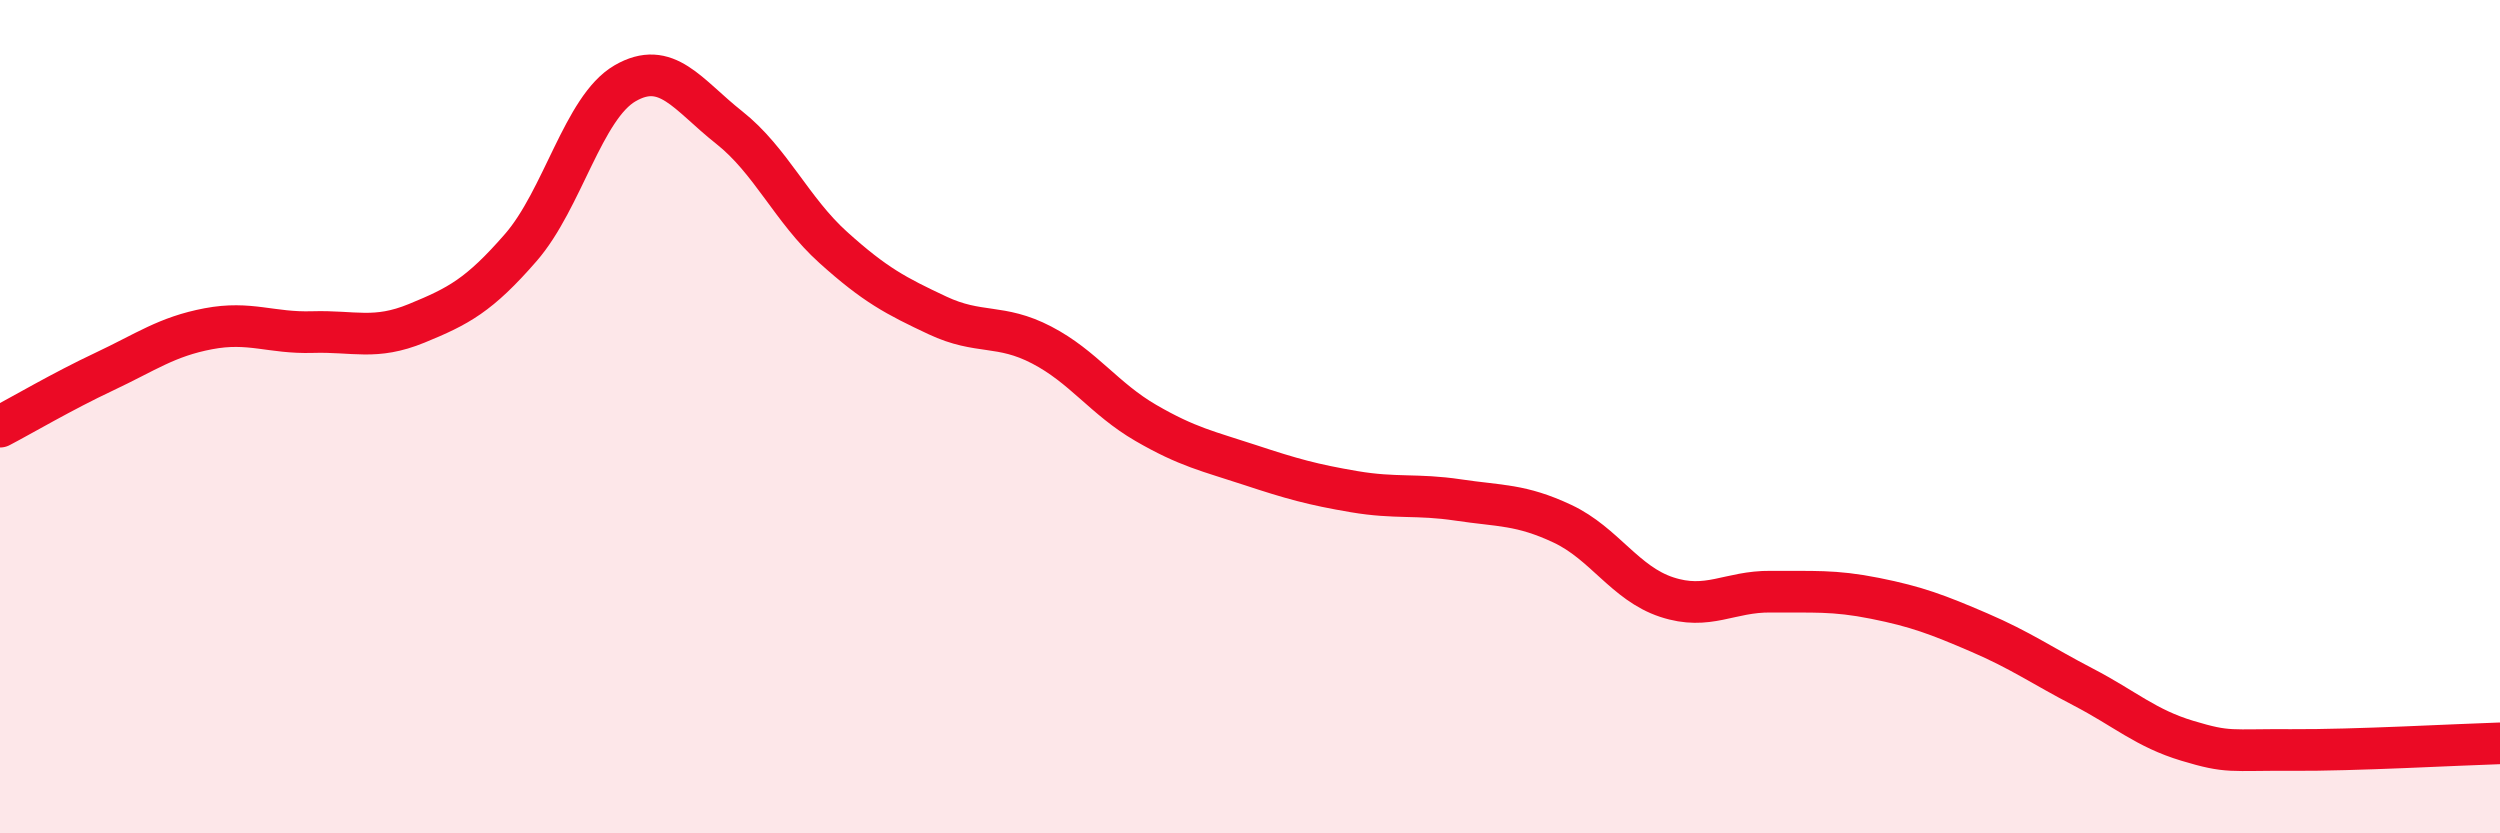 
    <svg width="60" height="20" viewBox="0 0 60 20" xmlns="http://www.w3.org/2000/svg">
      <path
        d="M 0,10.24 C 0.5,9.98 1.5,9.39 2.5,8.92 C 3.5,8.45 4,8.08 5,7.89 C 6,7.7 6.5,8 7.5,7.97 C 8.5,7.94 9,8.17 10,7.76 C 11,7.35 11.5,7.09 12.5,5.94 C 13.5,4.79 14,2.58 15,2 C 16,1.42 16.5,2.27 17.5,3.06 C 18.5,3.85 19,5.04 20,5.94 C 21,6.84 21.5,7.1 22.5,7.57 C 23.5,8.04 24,7.76 25,8.28 C 26,8.8 26.5,9.57 27.5,10.15 C 28.5,10.73 29,10.83 30,11.16 C 31,11.49 31.5,11.63 32.5,11.8 C 33.5,11.97 34,11.85 35,12 C 36,12.15 36.5,12.1 37.5,12.57 C 38.5,13.04 39,14 40,14.33 C 41,14.66 41.5,14.19 42.5,14.2 C 43.5,14.21 44,14.16 45,14.36 C 46,14.56 46.5,14.75 47.5,15.18 C 48.5,15.61 49,15.97 50,16.49 C 51,17.01 51.5,17.48 52.5,17.78 C 53.5,18.08 53.5,17.99 55,18 C 56.5,18.01 59,17.87 60,17.84L60 20L0 20Z"
        fill="#EB0A25"
        opacity="0.1"
        stroke-linecap="round"
        stroke-linejoin="round"
      />
      <path
        d="M 0,10.24 C 0.5,9.98 1.5,9.39 2.5,8.92 C 3.5,8.45 4,8.08 5,7.89 C 6,7.7 6.5,8 7.5,7.97 C 8.5,7.94 9,8.17 10,7.76 C 11,7.35 11.5,7.09 12.5,5.94 C 13.5,4.79 14,2.58 15,2 C 16,1.42 16.5,2.27 17.5,3.06 C 18.5,3.85 19,5.04 20,5.94 C 21,6.84 21.5,7.1 22.5,7.57 C 23.5,8.04 24,7.76 25,8.28 C 26,8.8 26.5,9.57 27.5,10.15 C 28.5,10.73 29,10.83 30,11.16 C 31,11.49 31.5,11.63 32.5,11.8 C 33.5,11.97 34,11.85 35,12 C 36,12.15 36.5,12.1 37.5,12.57 C 38.5,13.04 39,14 40,14.33 C 41,14.66 41.5,14.19 42.5,14.2 C 43.5,14.21 44,14.16 45,14.36 C 46,14.56 46.5,14.75 47.5,15.18 C 48.5,15.61 49,15.97 50,16.49 C 51,17.01 51.5,17.48 52.5,17.78 C 53.5,18.08 53.5,17.99 55,18 C 56.5,18.01 59,17.87 60,17.84"
        stroke="#EB0A25"
        stroke-width="1"
        fill="none"
        stroke-linecap="round"
        stroke-linejoin="round"
      />
    </svg>
  